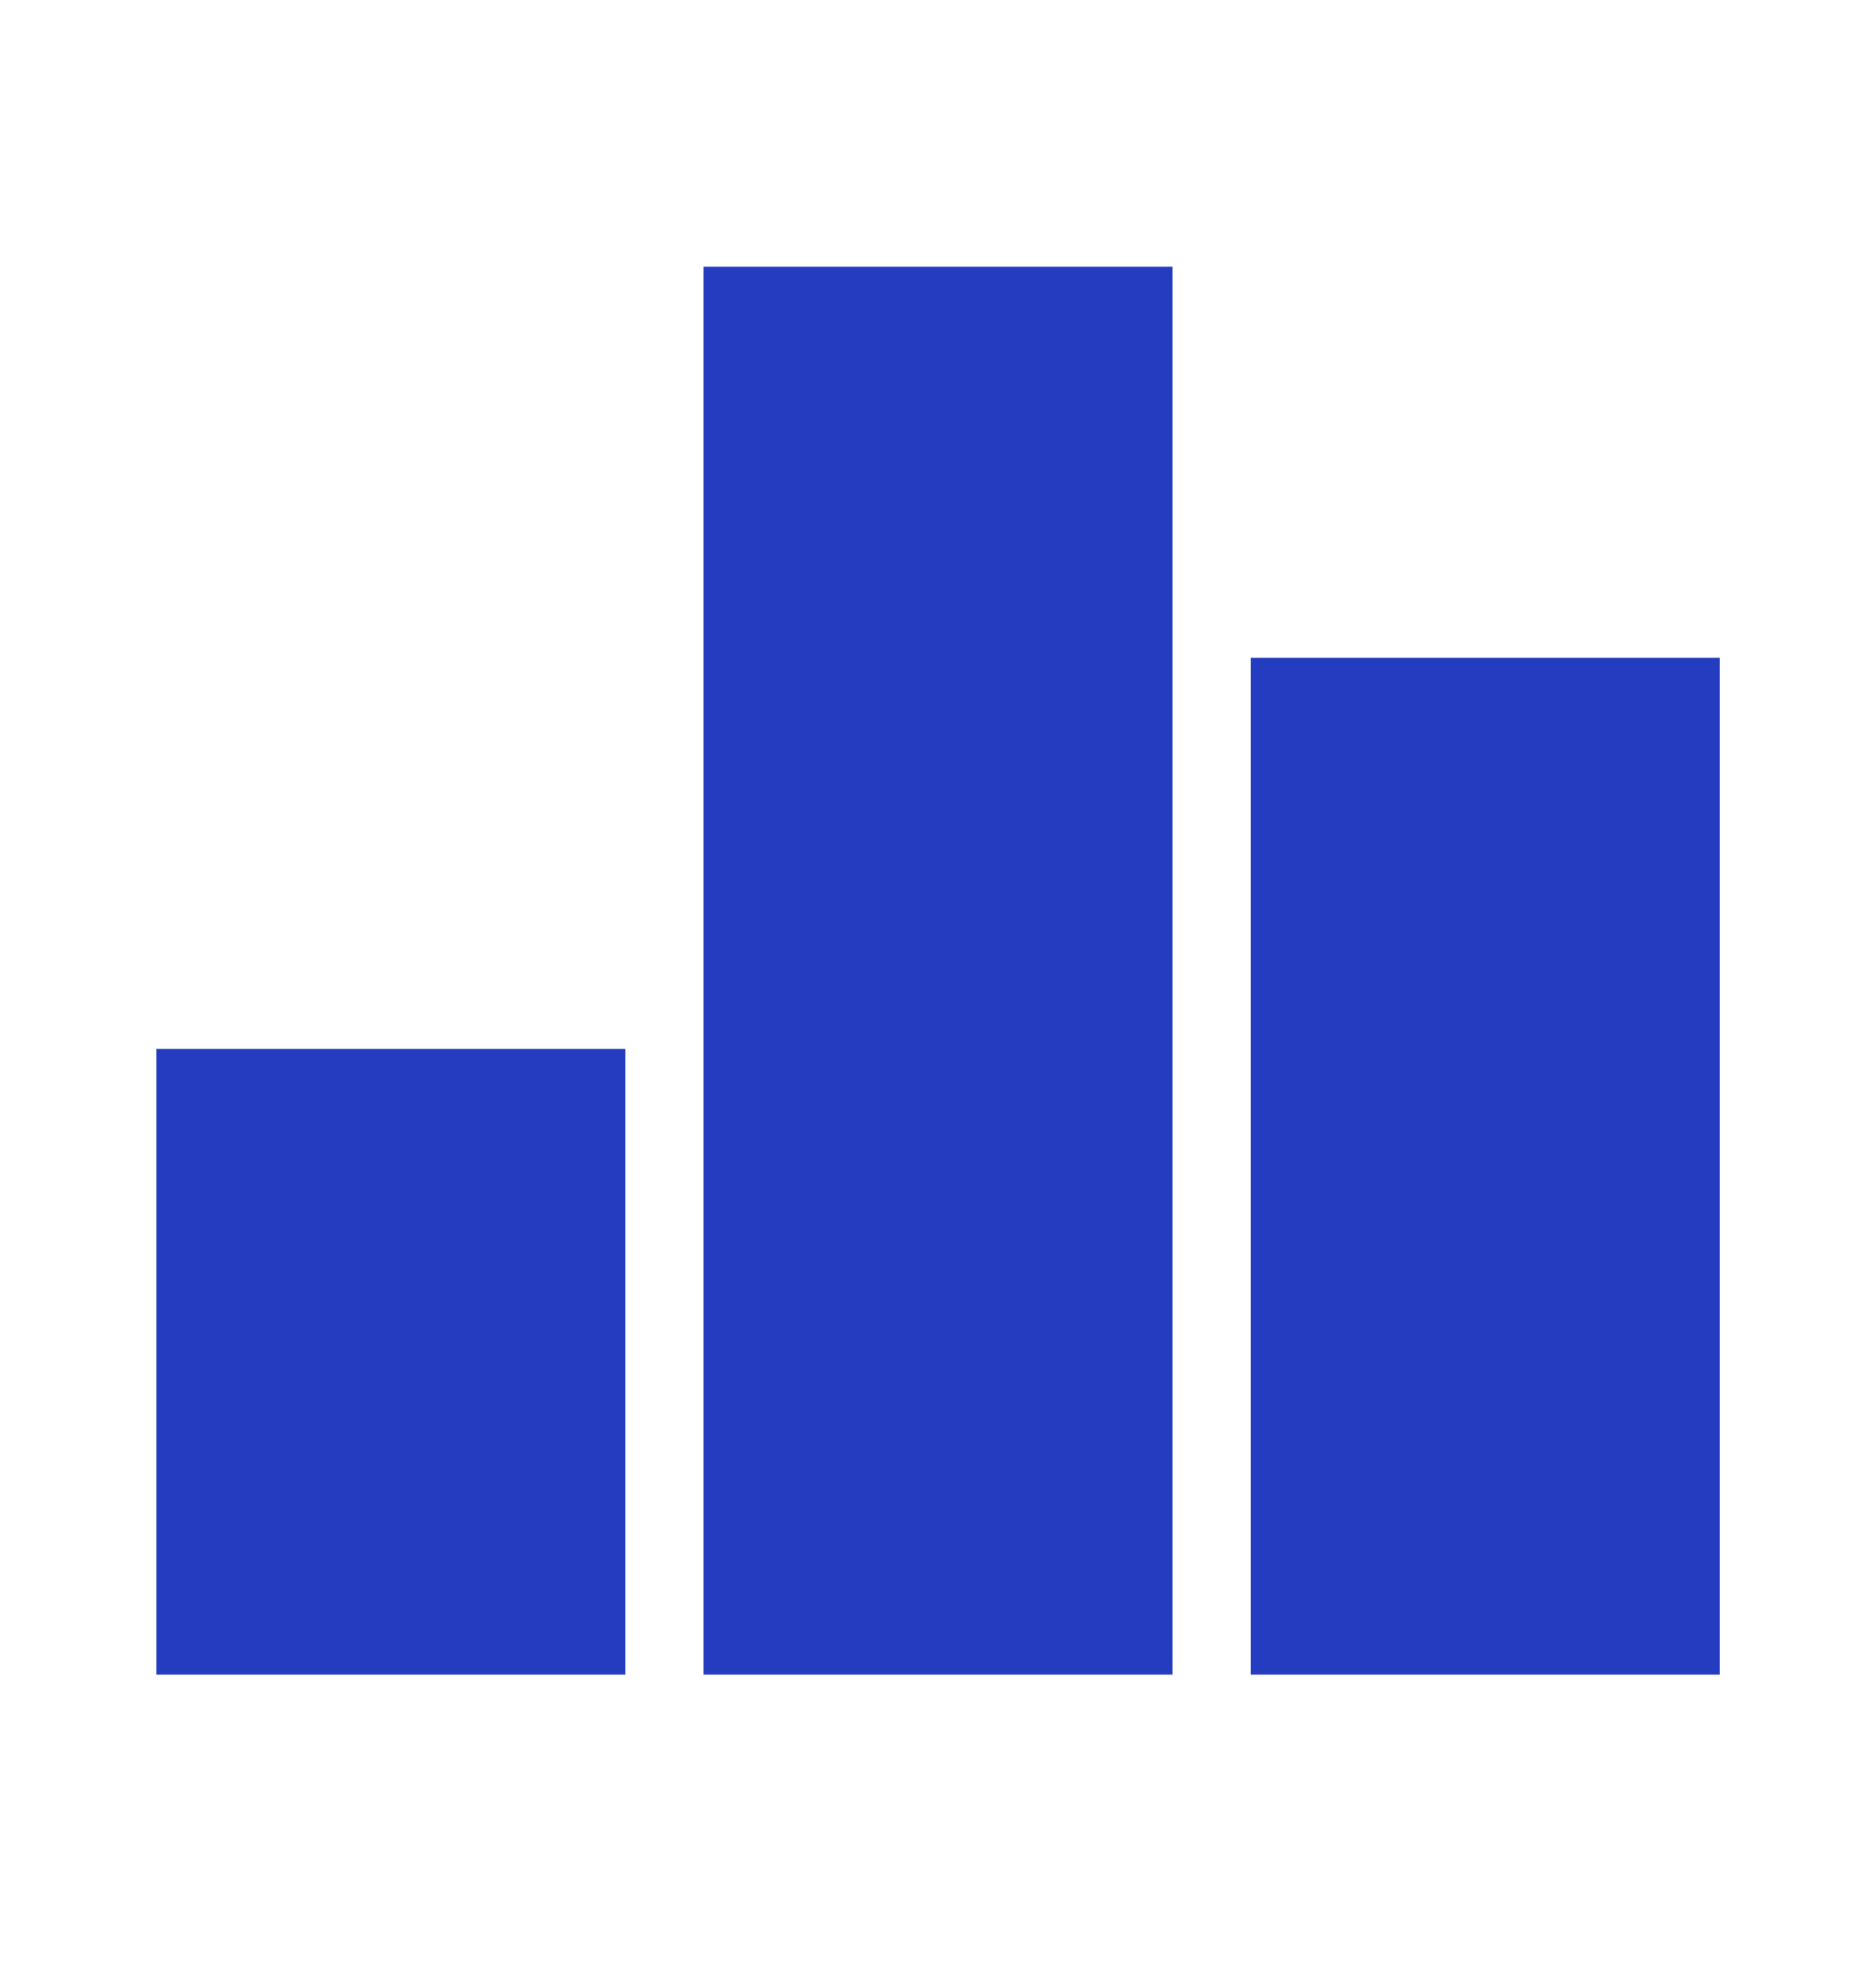 <svg width="20" height="21" viewBox="0 0 20 21" fill="none" xmlns="http://www.w3.org/2000/svg">
<path d="M1.667 11.176H6.667V17.842H1.667V11.176ZM7.5 2.842H12.5V17.842H7.5V2.842ZM13.334 7.009H18.334V17.842H13.334V7.009Z" fill="#243CC0"/>
</svg>
